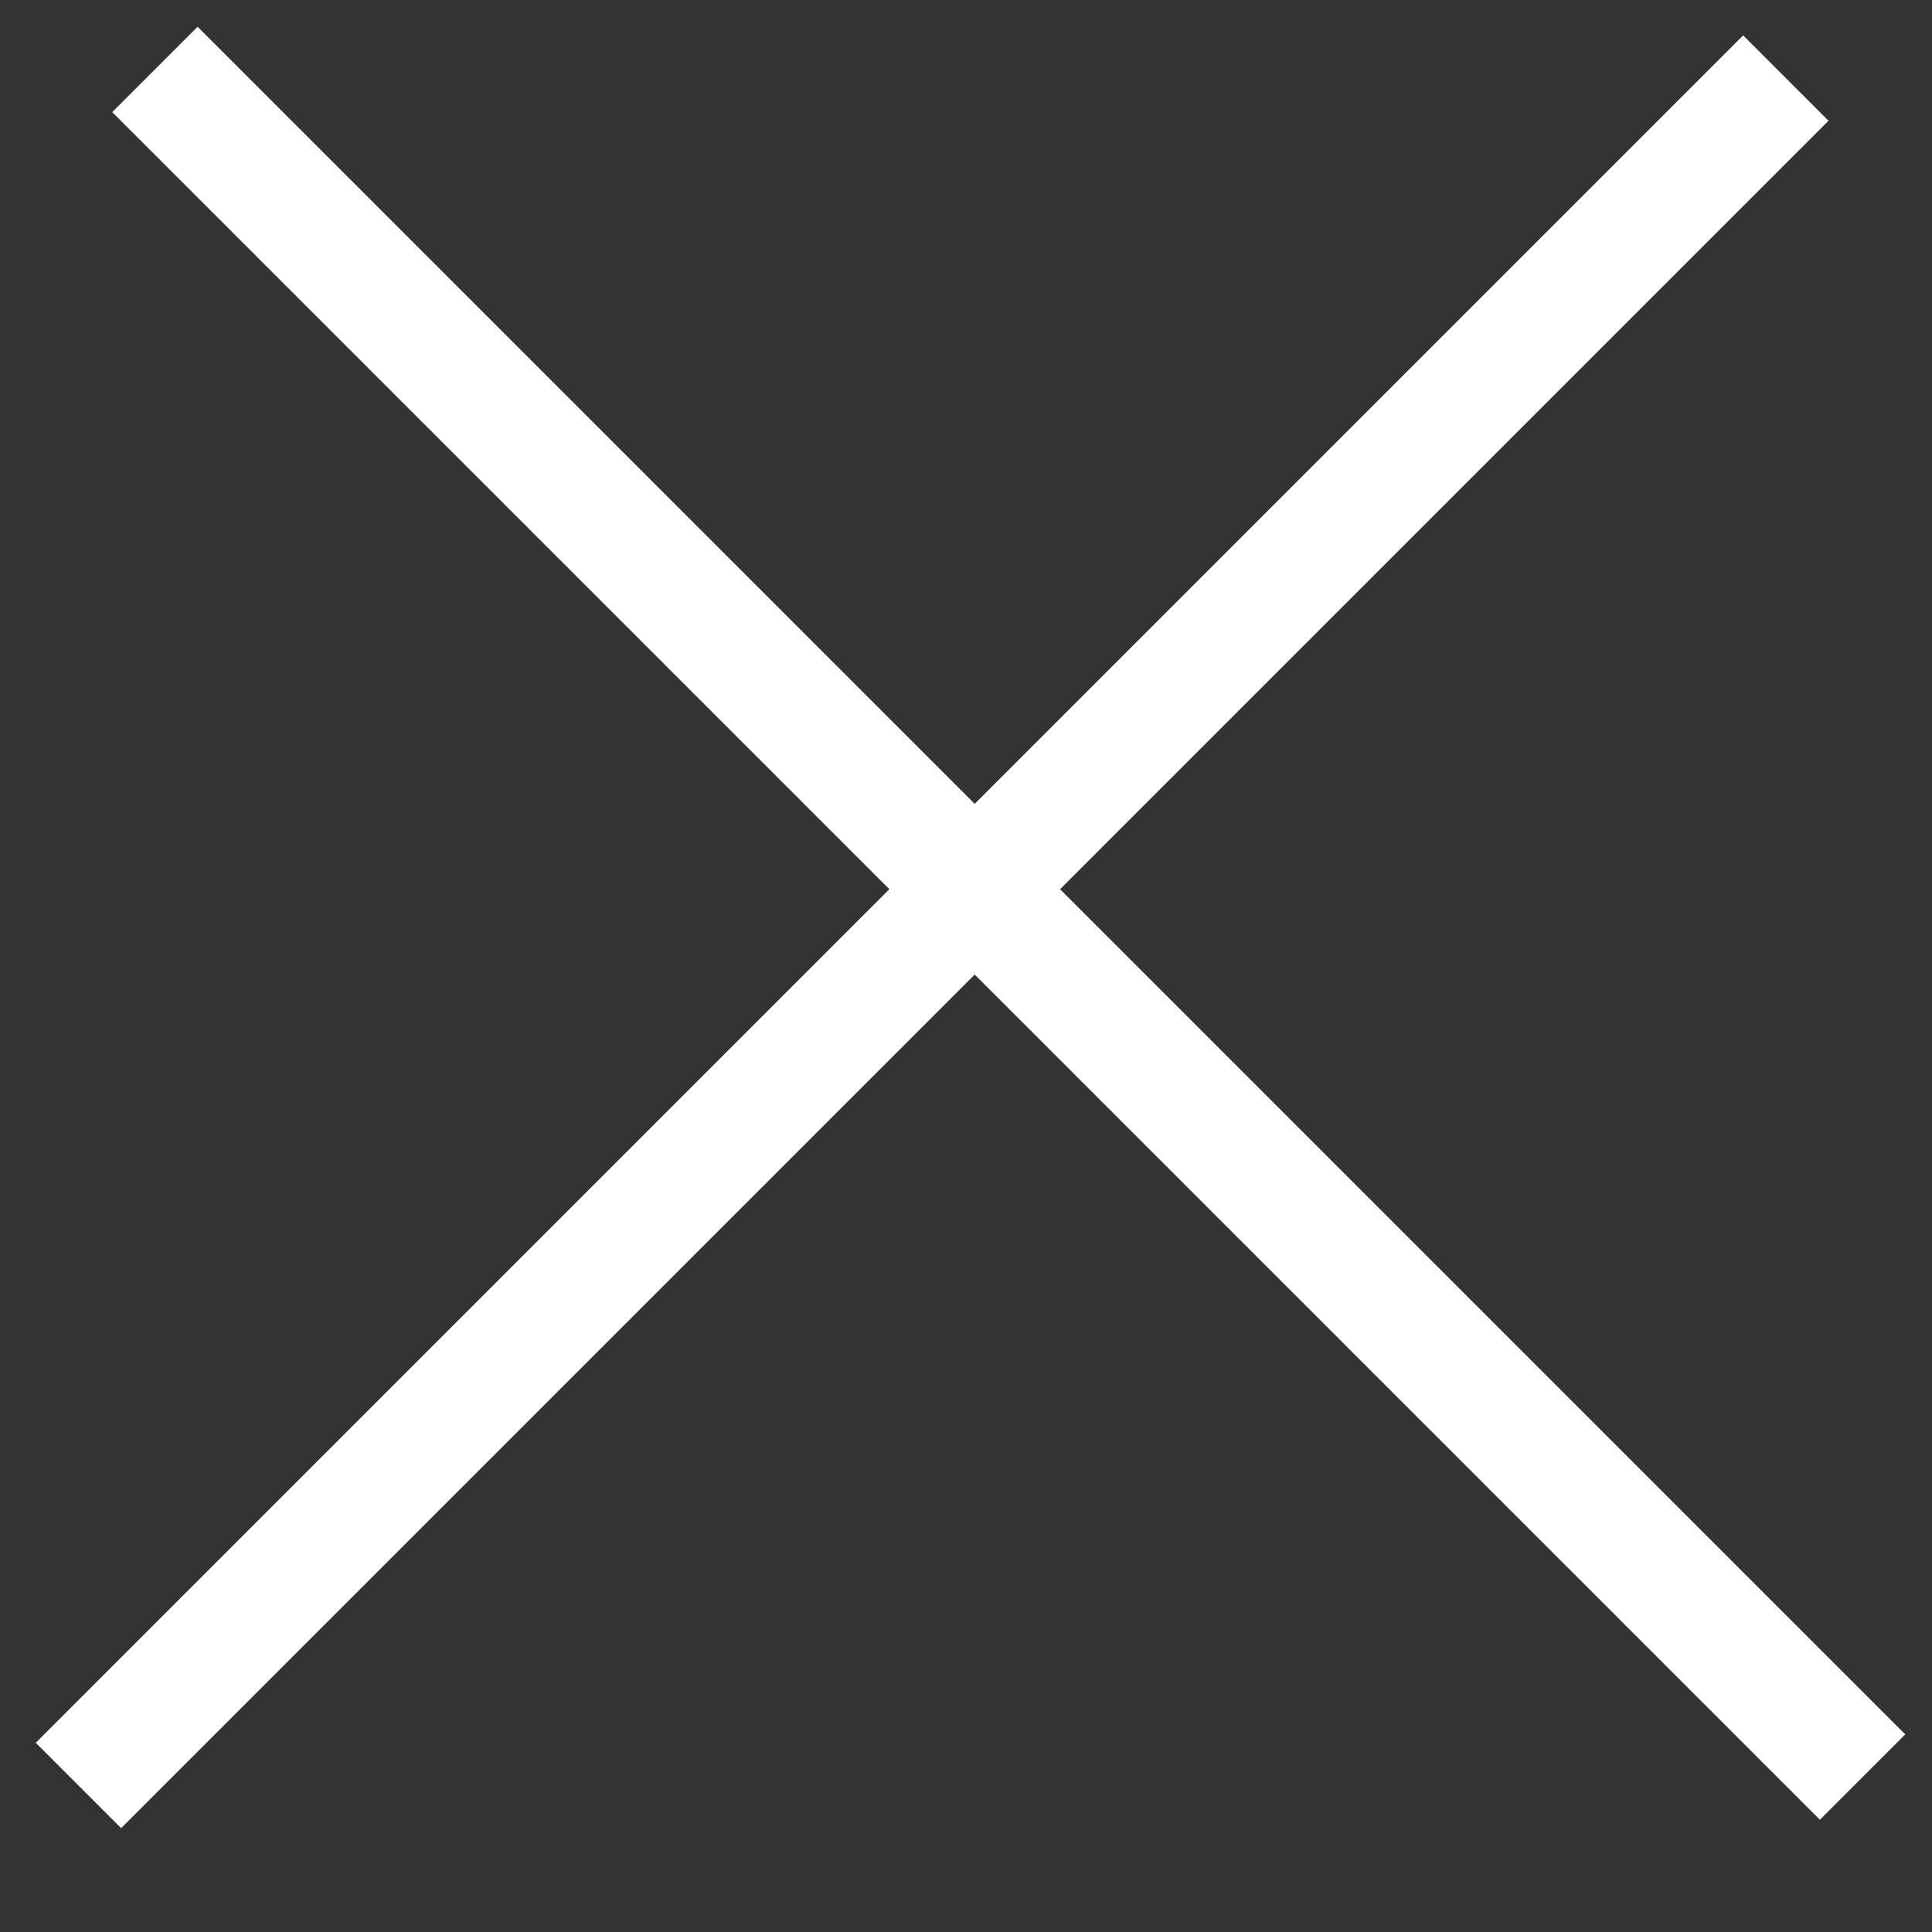<?xml version="1.0" encoding="UTF-8"?> <svg xmlns="http://www.w3.org/2000/svg" width="16" height="16" viewBox="0 0 16 16" fill="none"><rect x="0" y="0" width="16" height="16" fill="#333333" stroke="none"/> <line x1="1.283" y1="0.575" x2="15.425" y2="14.717" stroke="white"></line> <line y1="-0.5" x2="20" y2="-0.5" transform="matrix(-0.707 0.707 0.707 0.707 15.143 1)" stroke="white"></line> </svg> 